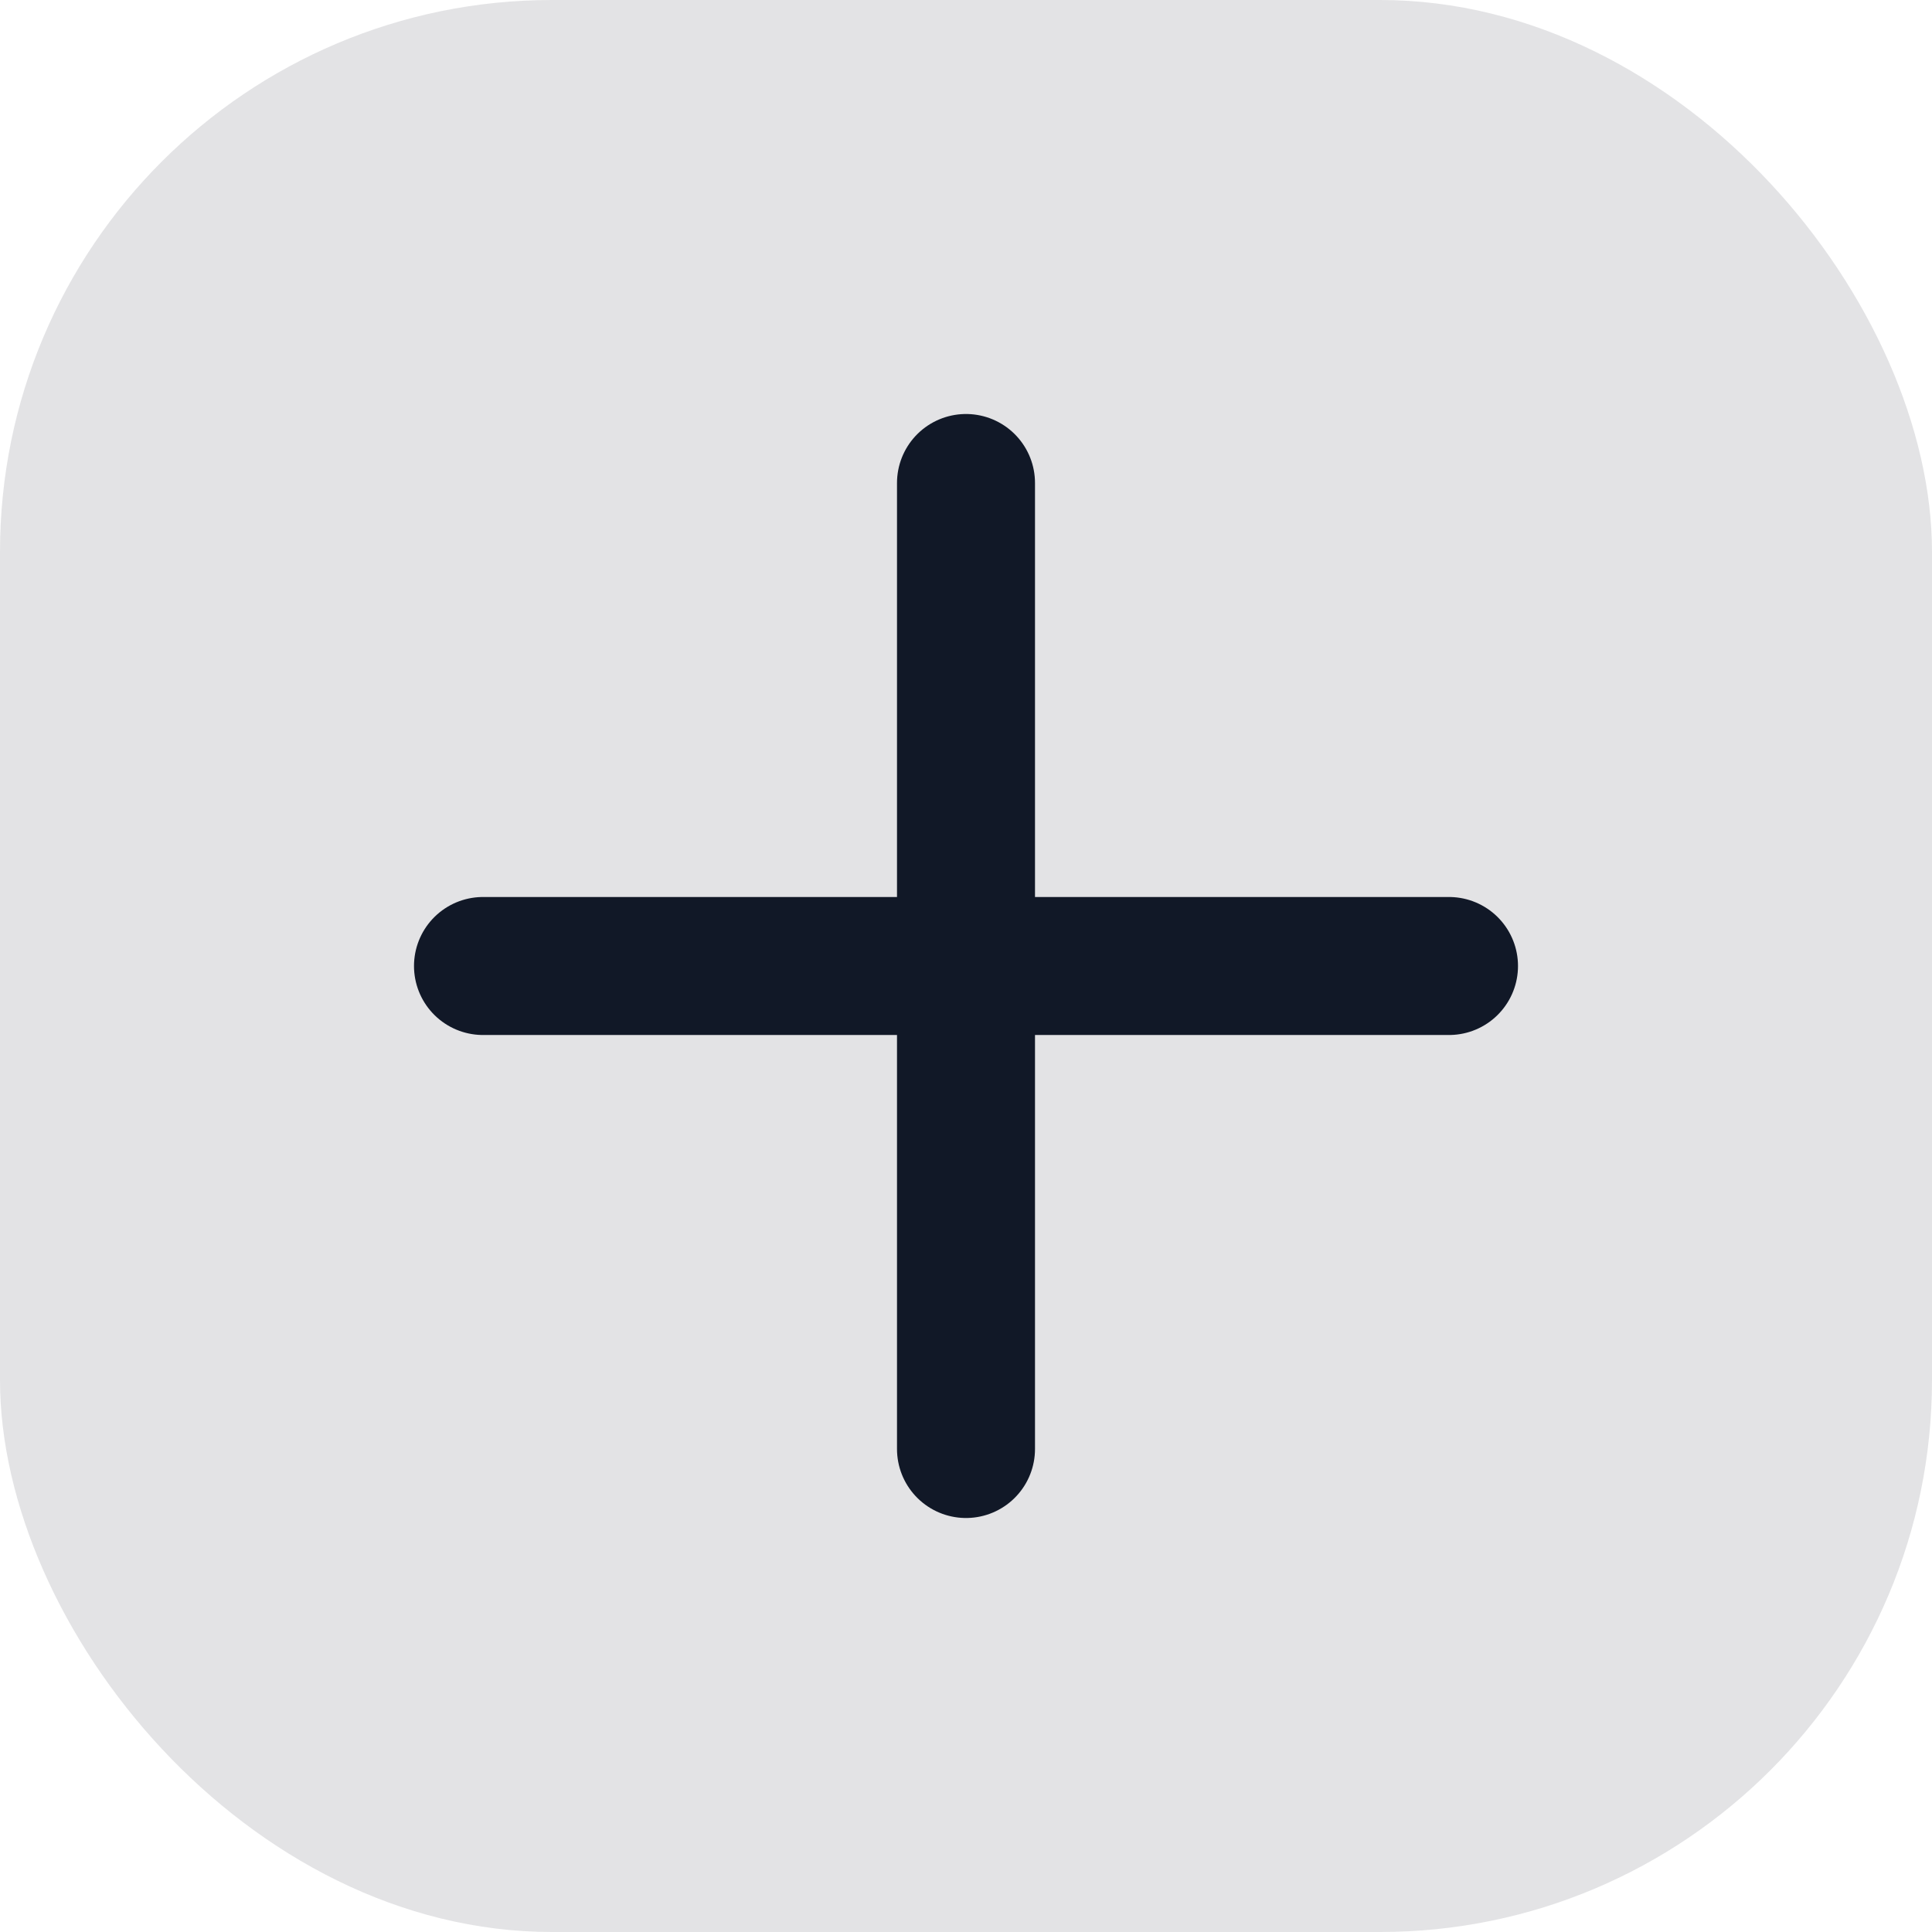 <svg width="28" height="28" viewBox="0 0 28 28" xmlns="http://www.w3.org/2000/svg">
<rect x="0" y="0" width="28" height="28" rx="8" fill="#111827" opacity="0.12"/><path d="M7 14h14M14 7v14" stroke="#111827" stroke-width="2" stroke-linecap="round"/></svg>